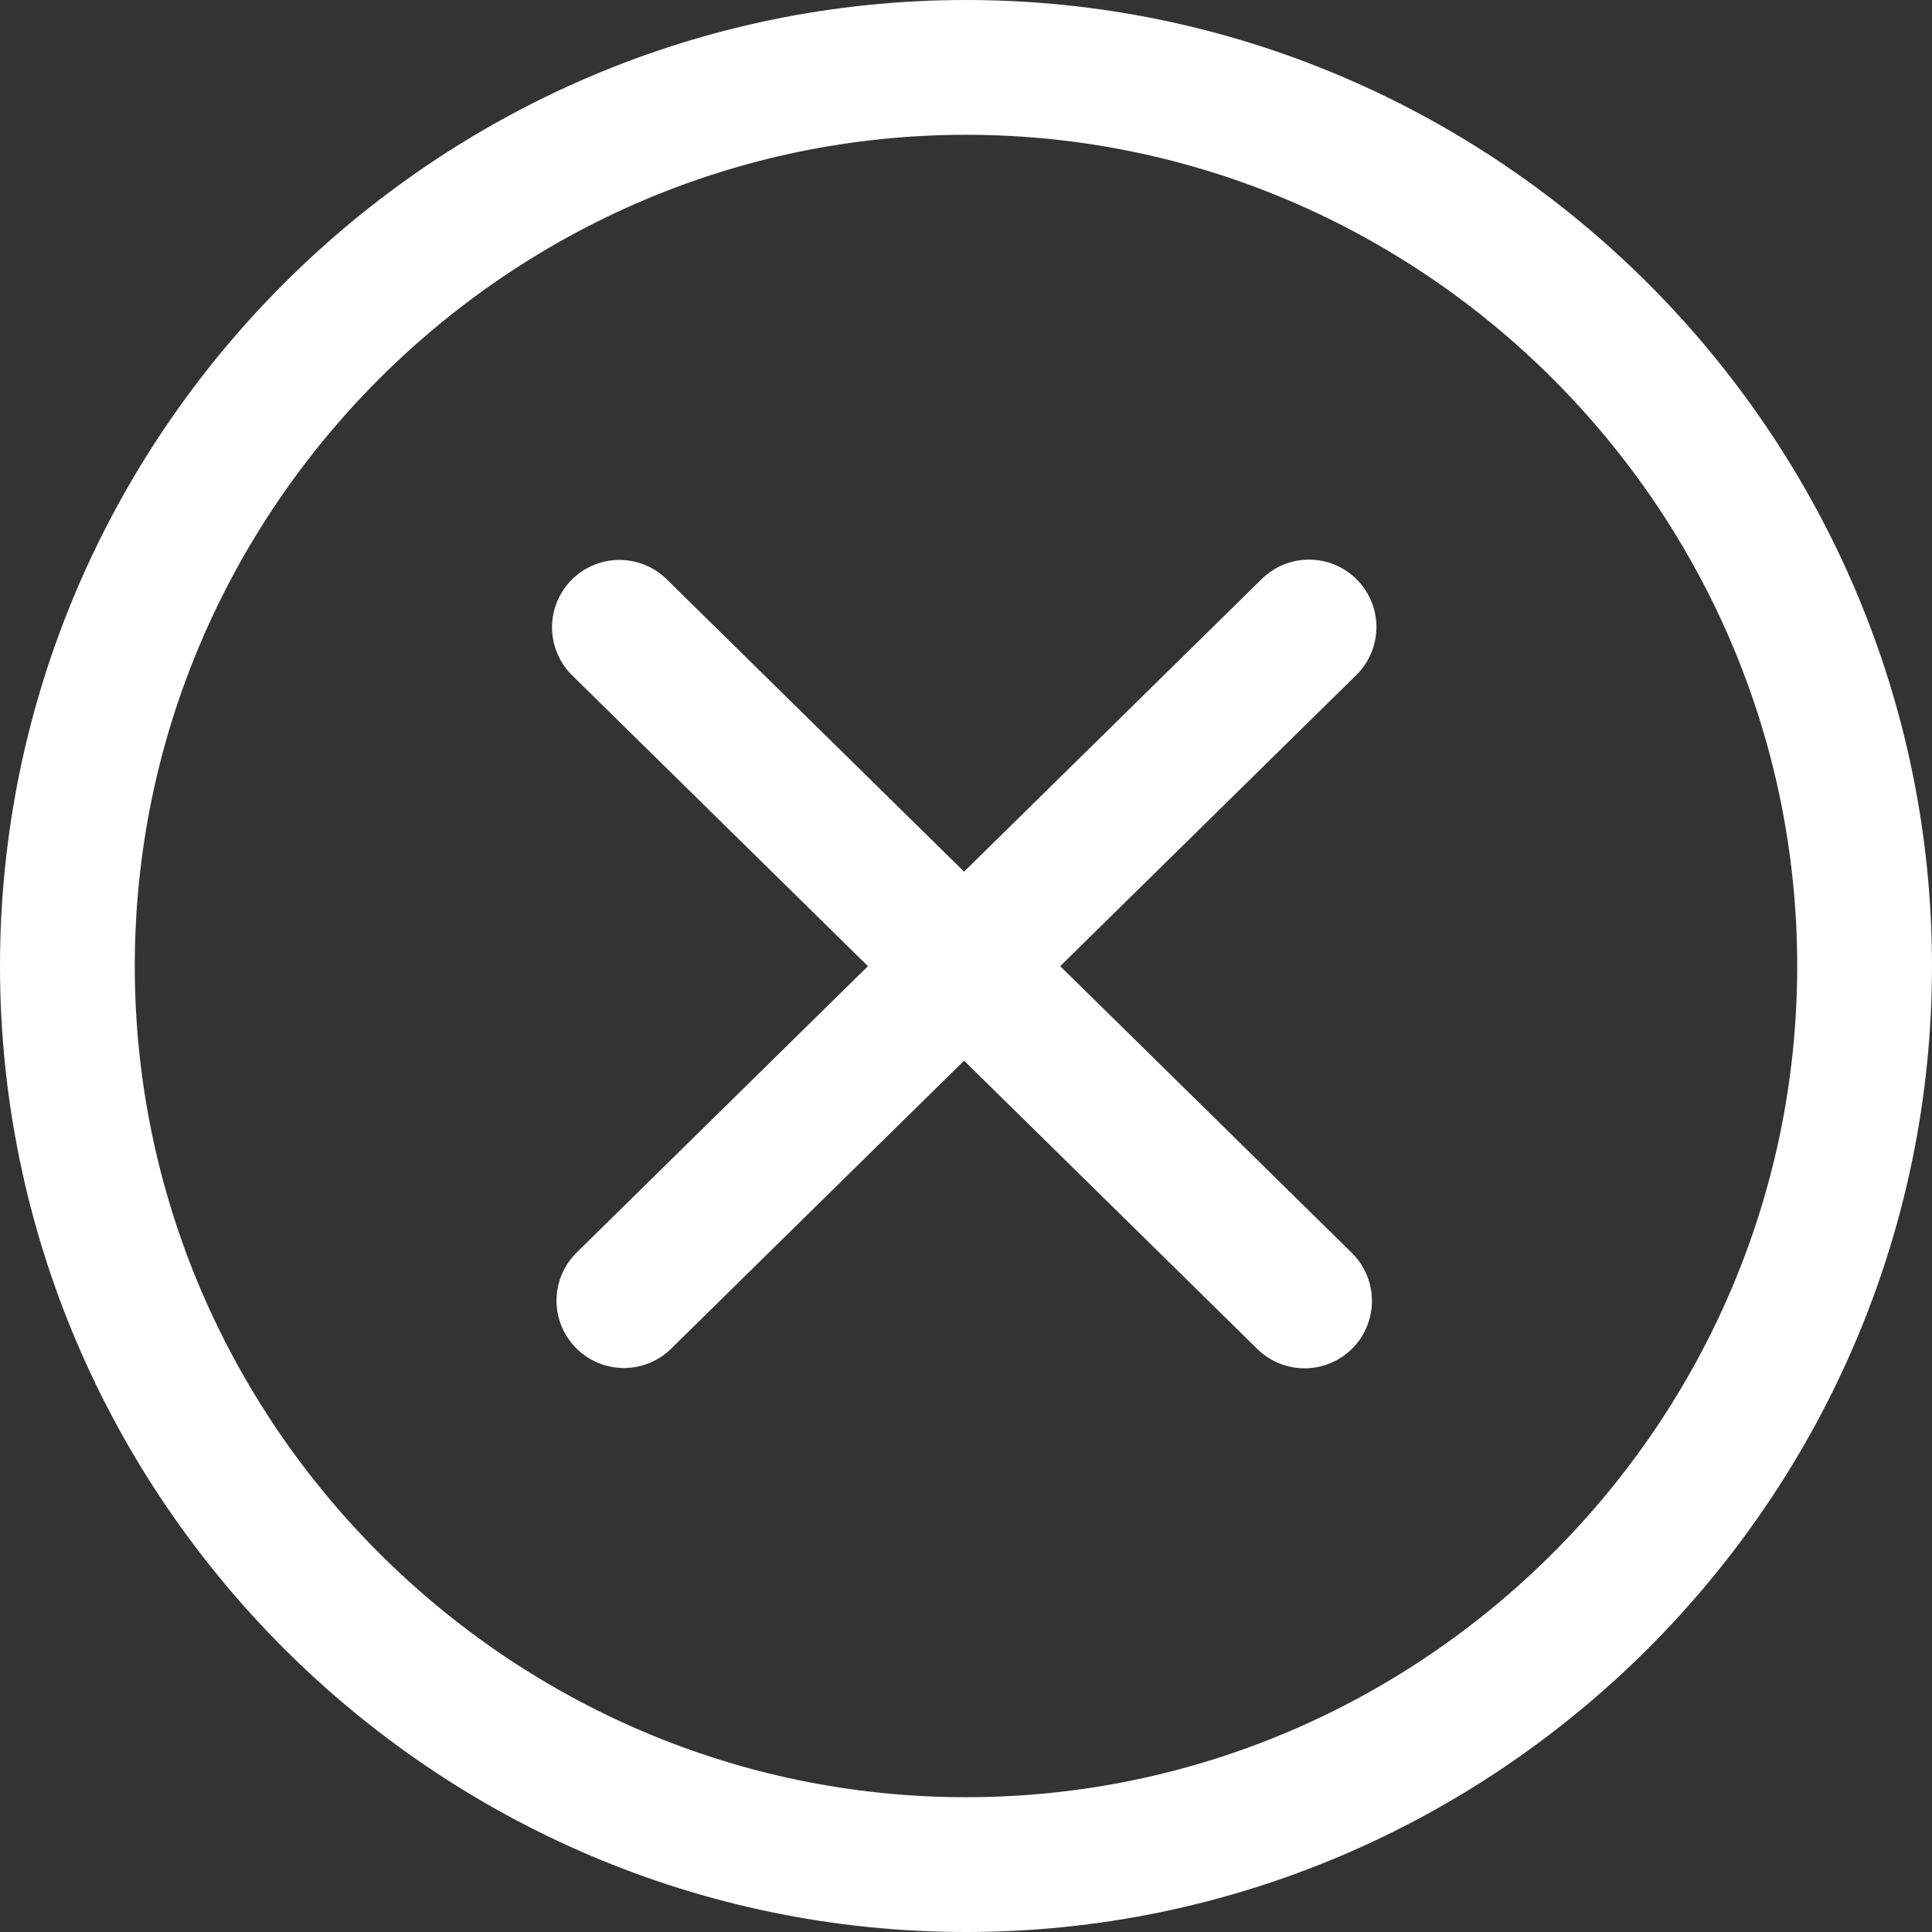 <?xml version="1.0" encoding="UTF-8"?>
<svg id="Layer_2" data-name="Layer 2" xmlns="http://www.w3.org/2000/svg" viewBox="0 0 716.66 716.66">
  <rect x="0" y="0" width="716.66" height="716.66" fill="#333333" stroke="none"/>
  <defs>
    <style>
      .cls-1 {
        fill: none;
        stroke: #fff;
        stroke-linecap: round;
        stroke-linejoin: round;
        stroke-width: 50px;
      }
    </style>
  </defs>
  <g id="Layer_1-2" data-name="Layer 1">
    <path class="cls-1" d="M358.33,691.66c183.33,0,333.33-150,333.33-333.33S541.66,25,358.33,25,25,175,25,358.33s150,333.33,333.33,333.33h0Z"/>
    <path class="cls-1" d="M231.43,482.45l254.14-249.86"/>
    <path class="cls-1" d="M483.91,482.56l-254.14-249.86"/>
  </g>
</svg>